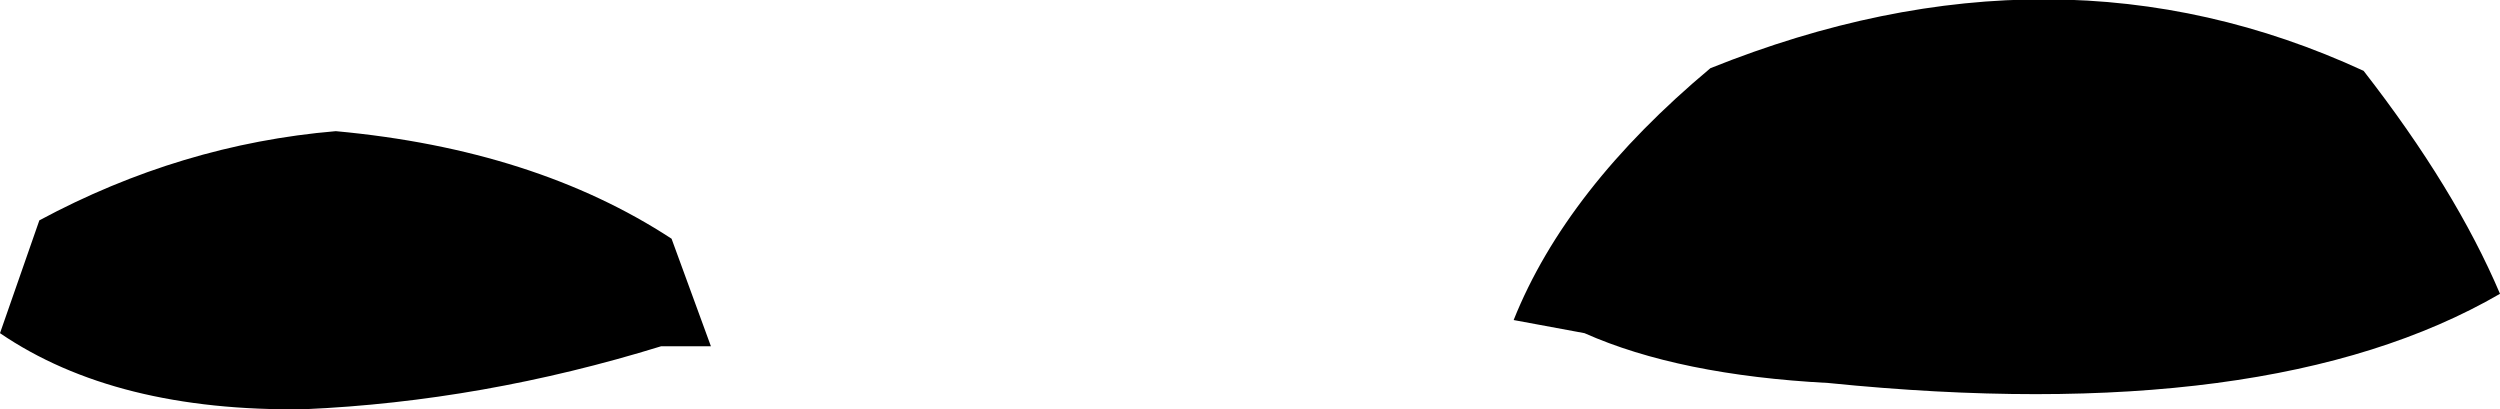 <?xml version="1.0" encoding="UTF-8" standalone="no"?>
<svg xmlns:xlink="http://www.w3.org/1999/xlink" height="7.8px" width="47.65px" xmlns="http://www.w3.org/2000/svg">
  <g transform="matrix(1.0, 0.0, 0.0, 1.0, -2.55, -10.95)">
    <path d="M50.2 16.55 Q45.8 19.1 37.4 18.25 34.55 18.1 32.75 17.3 L31.4 17.05 Q32.4 14.55 35.15 12.25 41.75 9.6 47.6 12.3 49.35 14.55 50.2 16.55 M8.95 13.45 Q12.75 13.8 15.35 15.5 L16.1 17.55 15.15 17.55 Q11.75 18.6 8.35 18.75 4.75 18.8 2.55 17.3 L3.3 15.15 Q6.0 13.7 8.95 13.45" fill="#000000" fill-rule="evenodd" stroke="none"/>
  </g>
</svg>
